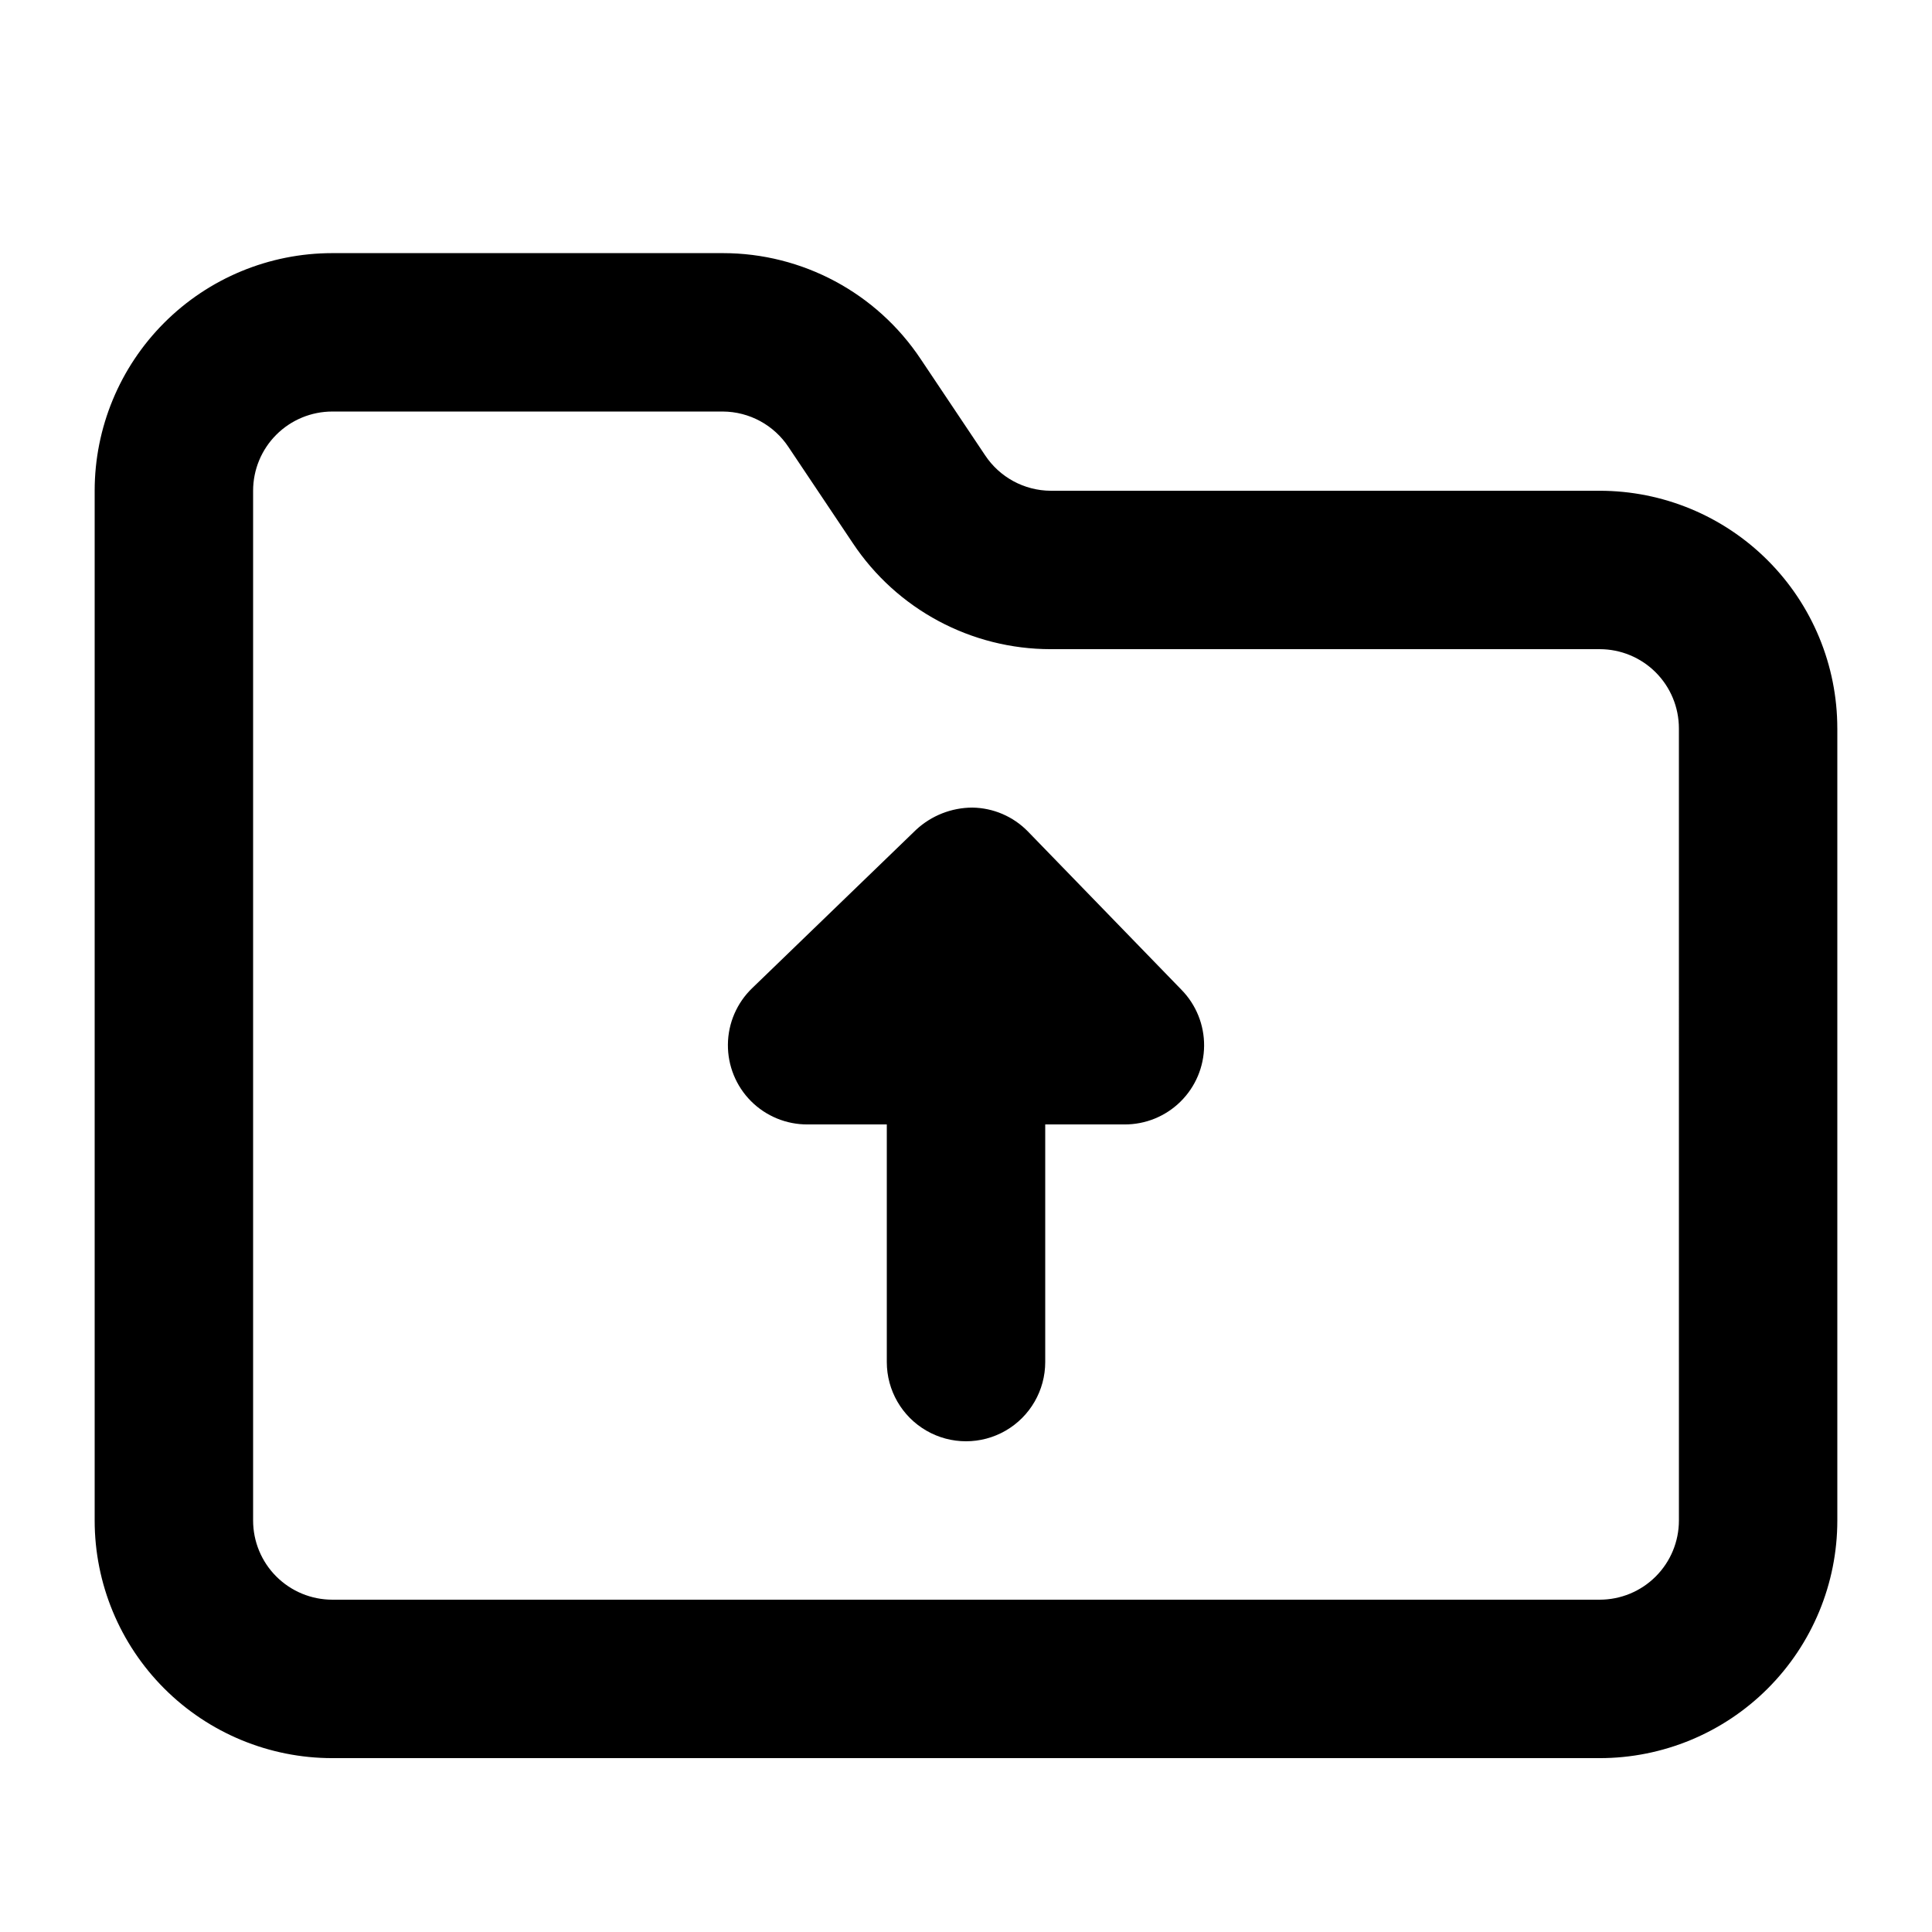 <?xml version="1.0" encoding="UTF-8"?>
<!-- Uploaded to: SVG Repo, www.svgrepo.com, Generator: SVG Repo Mixer Tools -->
<svg fill="#000000" width="800px" height="800px" version="1.1" viewBox="144 144 512 512" xmlns="http://www.w3.org/2000/svg">
 <path d="m457.1 406.3c3.891 3.969 6.047 9.316 6 14.875s-2.297 10.867-6.258 14.77c-3.957 3.902-9.301 6.074-14.855 6.043h-20.992v62.977-0.004c0 7.5-4.004 14.43-10.496 18.18-6.496 3.75-14.5 3.75-20.992 0-6.496-3.75-10.496-10.68-10.496-18.18v-62.973h-20.992c-5.629 0.031-11.031-2.195-15.004-6.18-3.969-3.988-6.172-9.402-6.113-15.031 0.055-5.625 2.371-10.992 6.422-14.898l43.453-41.984c4.055-3.758 9.375-5.856 14.906-5.875 5.535 0.078 10.816 2.34 14.691 6.297zm173.81-69.273v209.92c0 16.703-6.633 32.723-18.445 44.531-11.809 11.812-27.828 18.445-44.531 18.445h-335.87c-16.703 0-32.723-6.633-44.531-18.445-11.809-11.809-18.445-27.828-18.445-44.531v-272.89c0-16.703 6.637-32.723 18.445-44.531 11.809-11.812 27.828-18.445 44.531-18.445h103.49c21.098-0.008 40.801 10.551 52.477 28.129l17.004 25.402c3.863 5.863 10.402 9.41 17.426 9.445h145.47c16.703 0 32.723 6.633 44.531 18.445 11.812 11.809 18.445 27.828 18.445 44.531zm-41.984 0c0-5.57-2.211-10.906-6.148-14.844-3.934-3.938-9.273-6.148-14.844-6.148h-145.47c-21.102 0.008-40.805-10.555-52.48-28.129l-17.004-25.402c-3.863-5.863-10.402-9.41-17.422-9.445h-103.49c-5.566 0-10.906 2.211-14.844 6.148s-6.148 9.277-6.148 14.844v272.89c0 5.57 2.211 10.91 6.148 14.844 3.938 3.938 9.277 6.148 14.844 6.148h335.87c5.57 0 10.91-2.211 14.844-6.148 3.938-3.934 6.148-9.273 6.148-14.844z"/>
</svg>